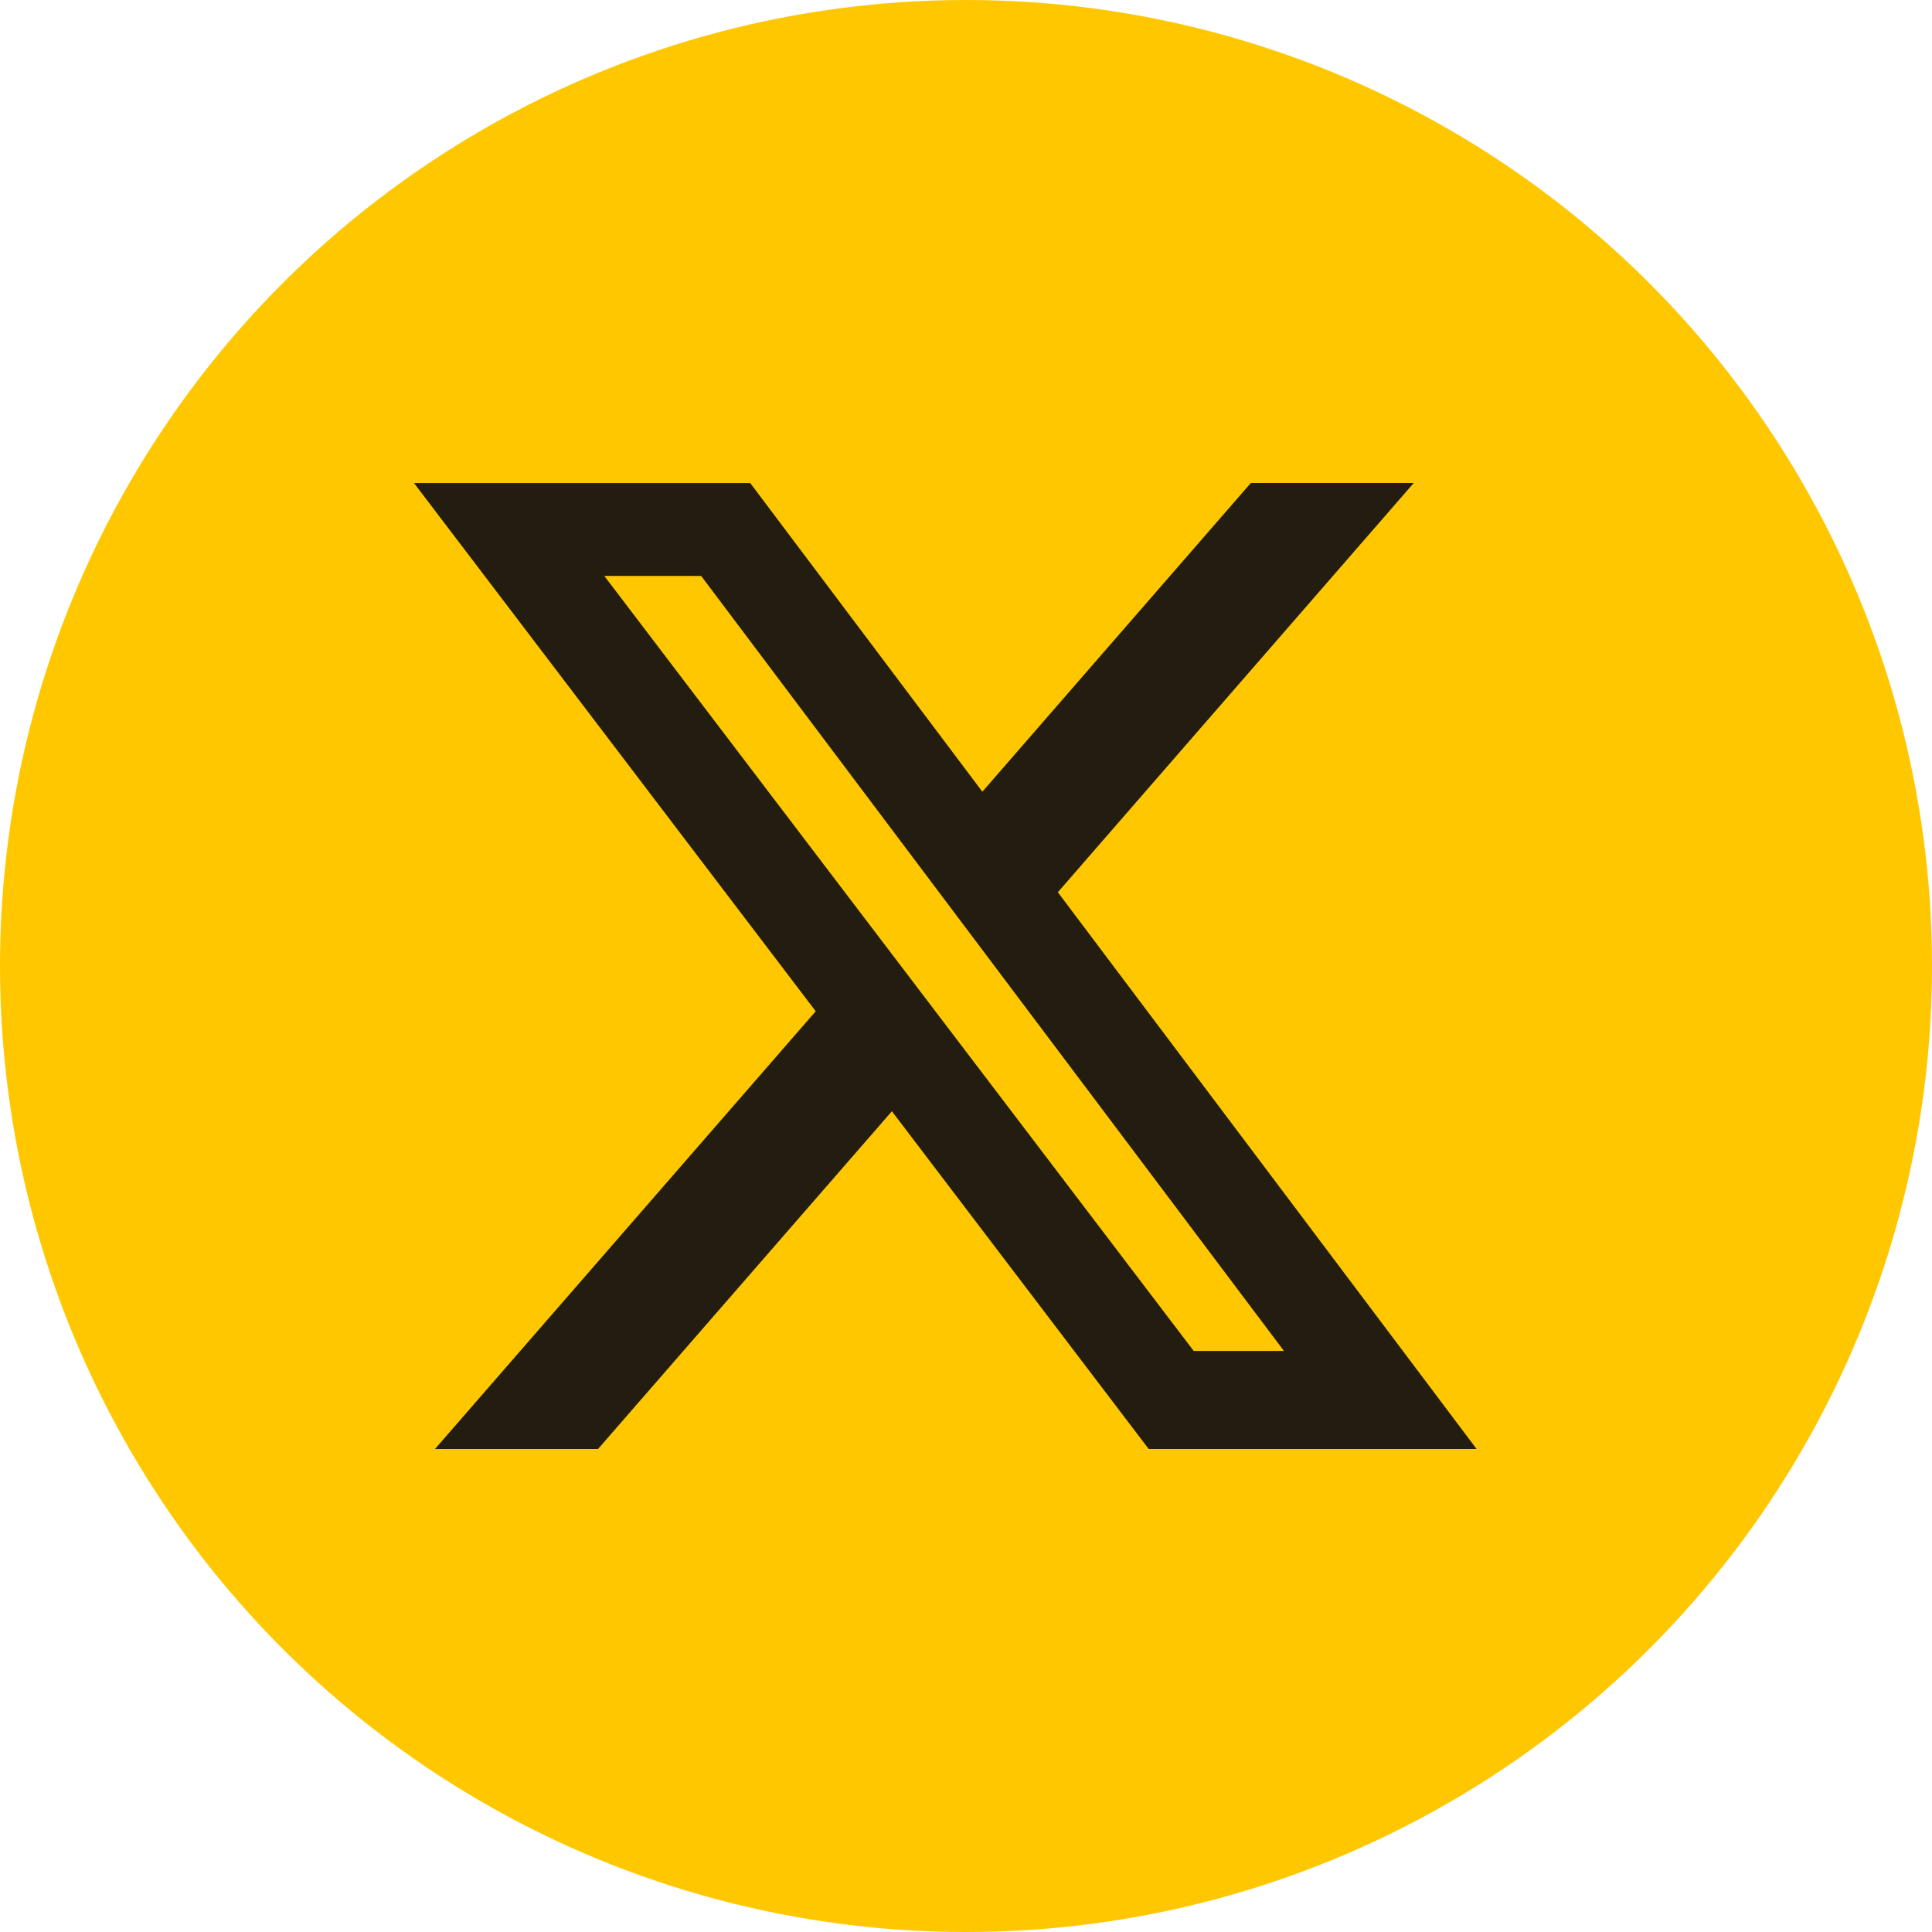 <svg width="28" height="28" viewBox="0 0 28 28" fill="none" xmlns="http://www.w3.org/2000/svg">
<circle cx="14" cy="14" r="14" fill="#FFC700"/>
<path d="M18.128 7H20.489L15.331 12.931L21.4 21H16.648L12.926 16.105L8.667 21H6.304L11.822 14.656L6 7.001H10.873L14.237 11.474L18.128 7ZM17.3 19.579H18.608L10.162 8.347H8.758L17.3 19.579Z" fill="#221D10"/>
</svg>
